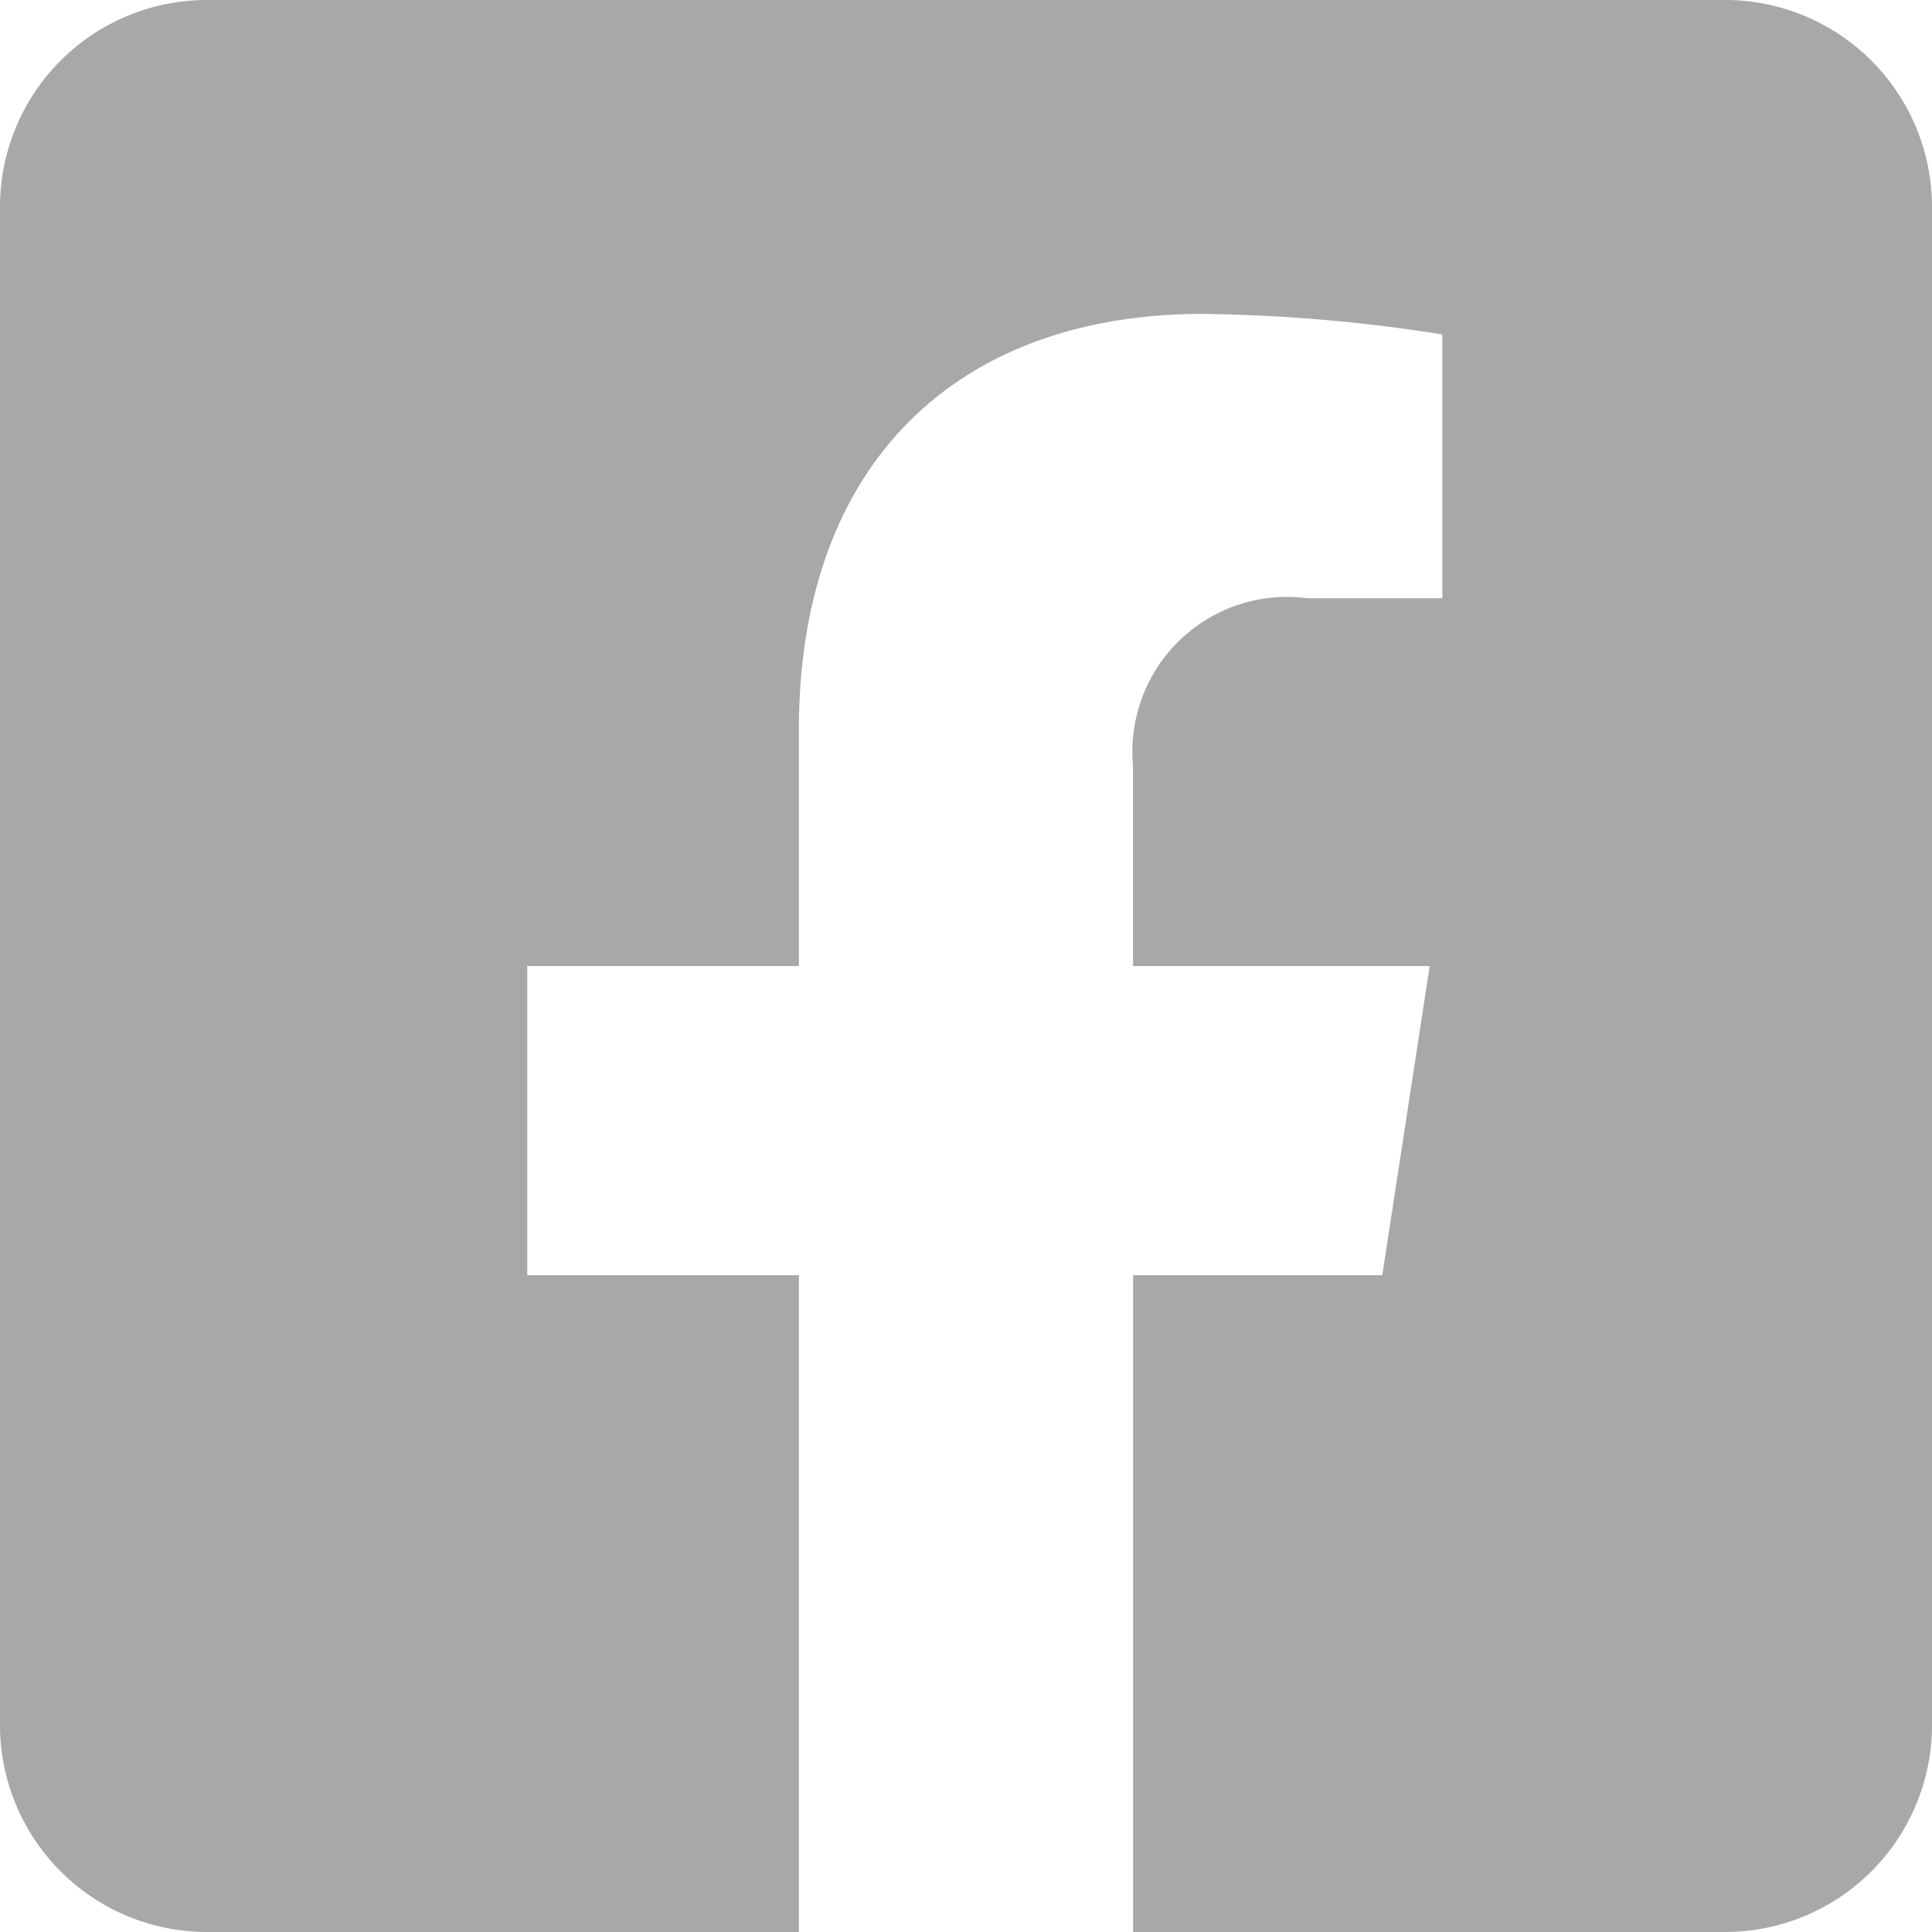 <svg xmlns="http://www.w3.org/2000/svg" width="18.827" height="18.827" viewBox="0 0 18.827 18.827">
  <path id="Icon_awesome-facebook-square" data-name="Icon awesome-facebook-square" d="M16.81,2.25H2.017A2.017,2.017,0,0,0,0,4.267V19.06a2.017,2.017,0,0,0,2.017,2.017H7.785v-6.4H5.138V11.664H7.785v-2.3c0-2.612,1.555-4.055,3.937-4.055a16.04,16.04,0,0,1,2.333.2V8.08H12.741a1.507,1.507,0,0,0-1.7,1.628v1.956h2.891l-.462,3.013H11.042v6.4H16.81a2.017,2.017,0,0,0,2.017-2.017V4.267A2.017,2.017,0,0,0,16.81,2.25Z" transform="translate(0 -2.25)" fill="#a8a8a8"/>
</svg>
